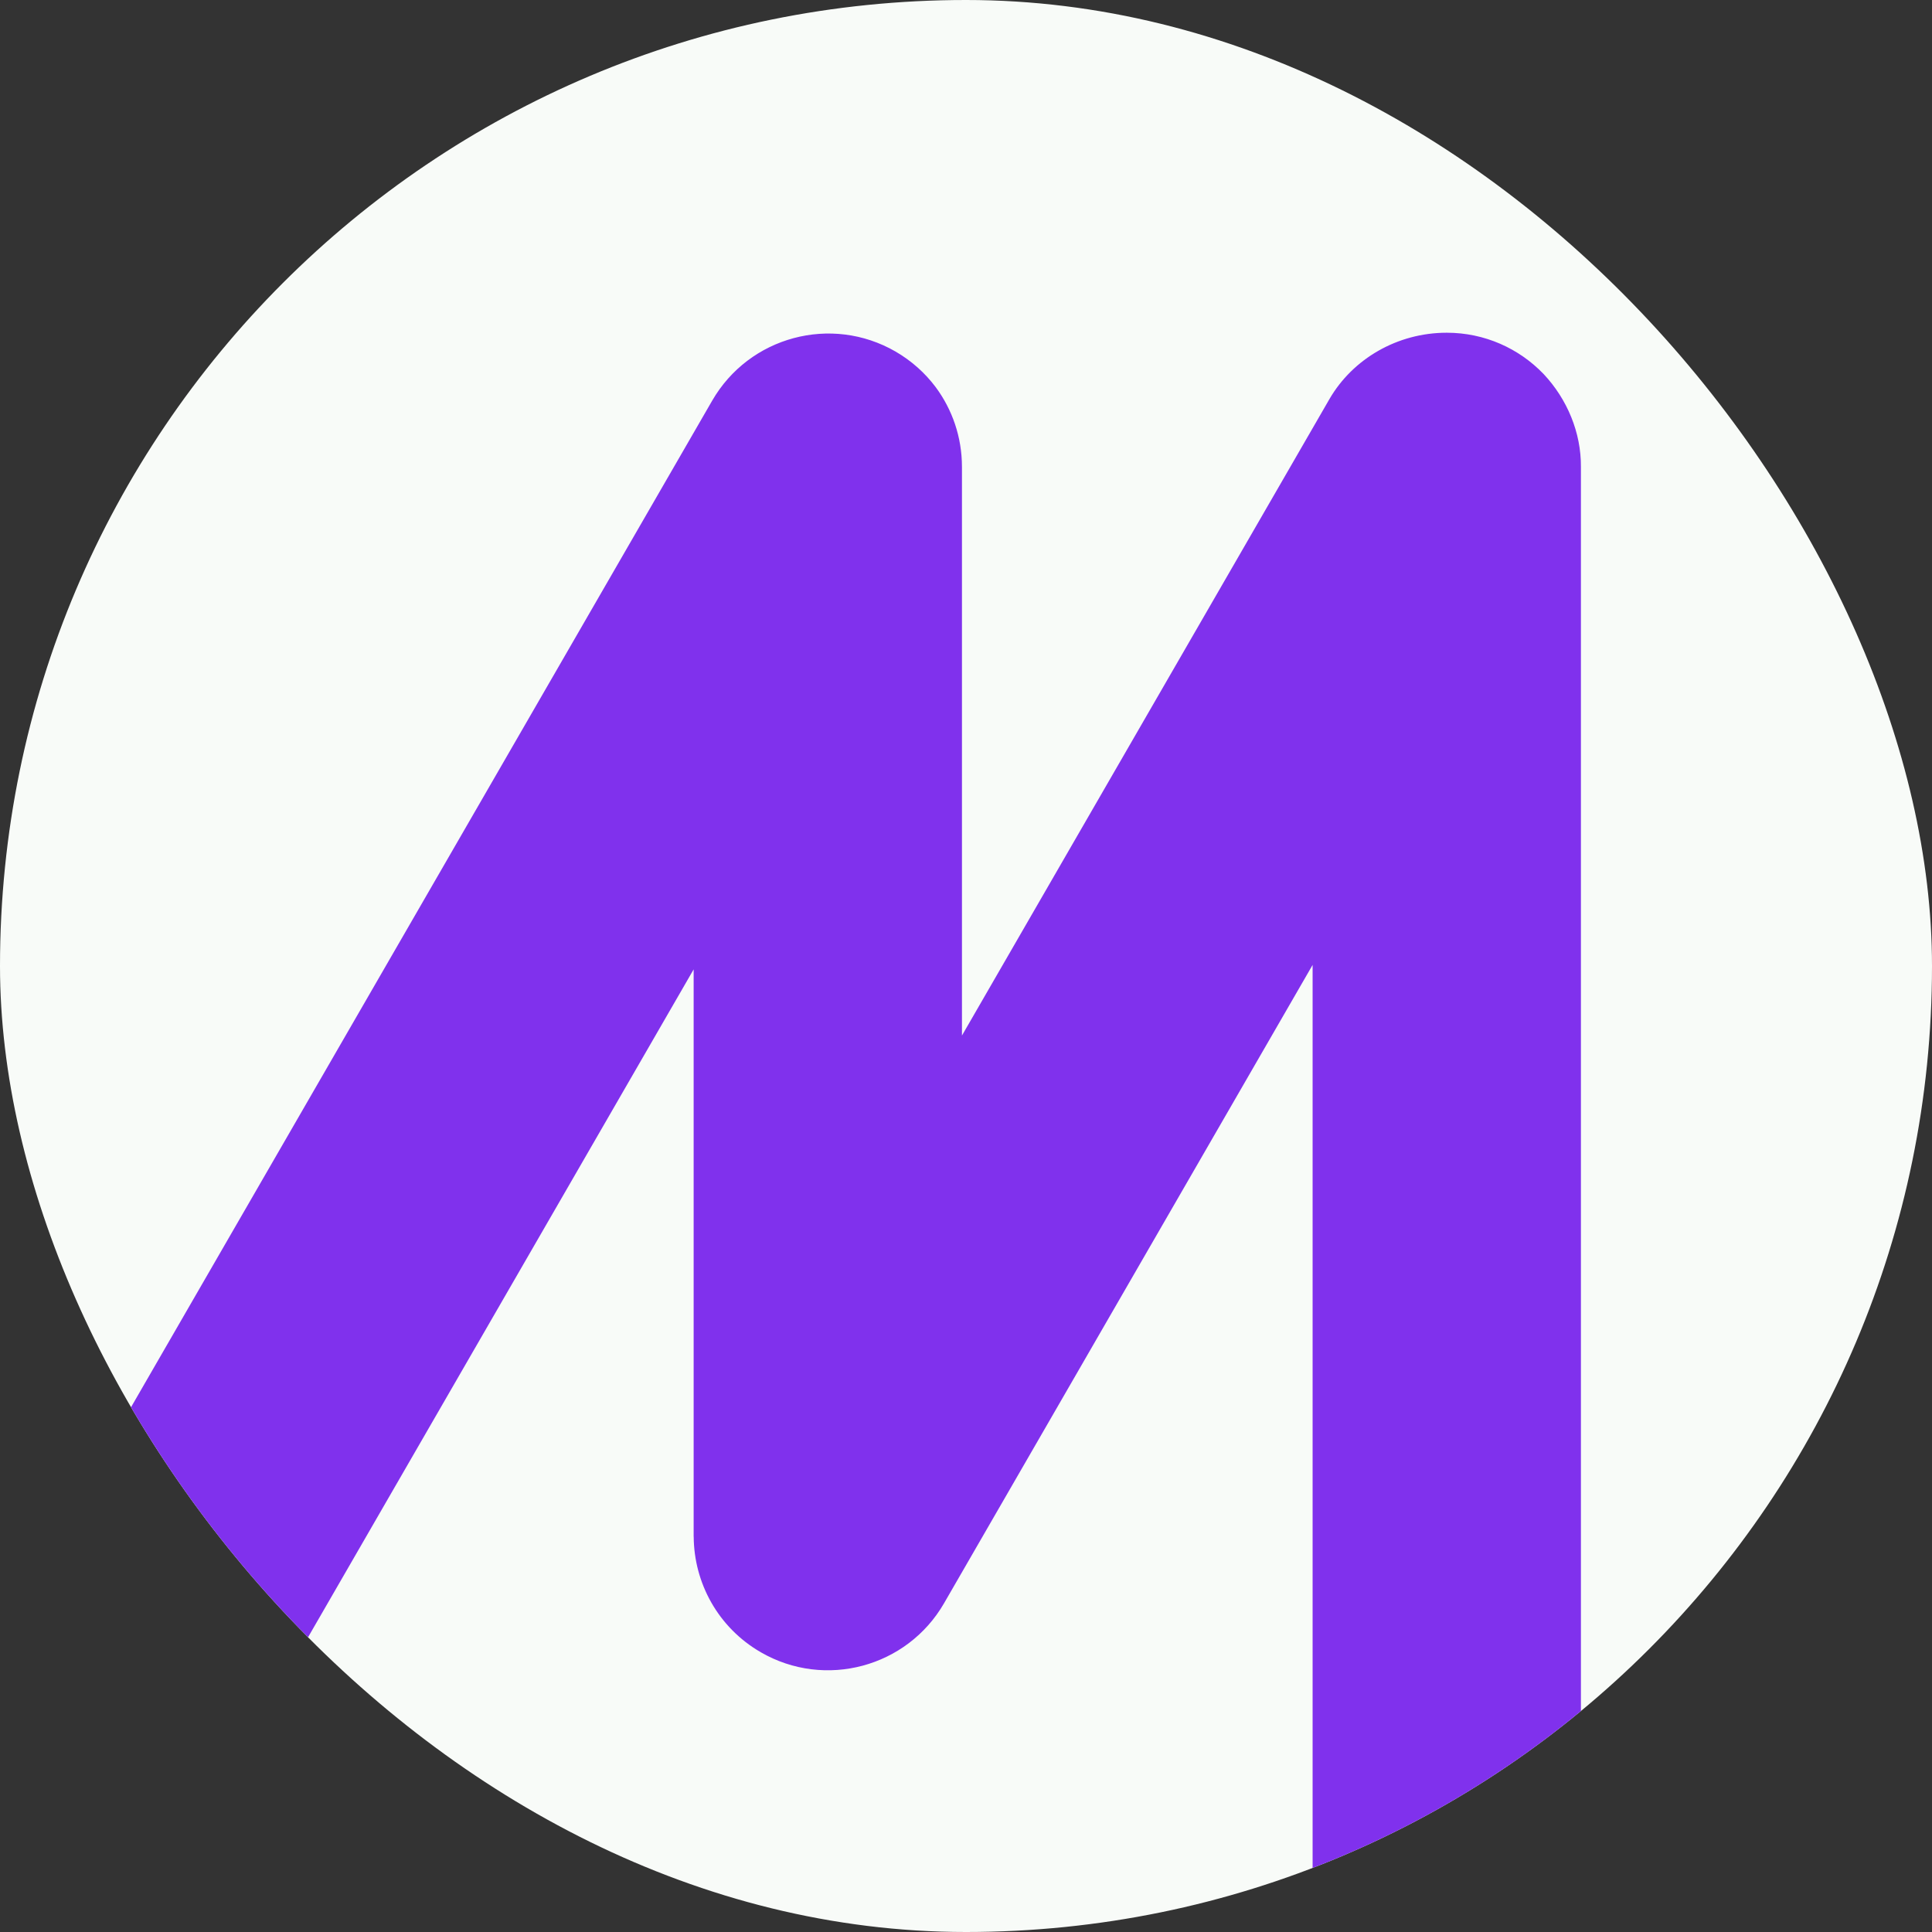 <svg width="32" height="32" viewBox="0 0 32 32" fill="none" xmlns="http://www.w3.org/2000/svg">
<rect x="0" y="0" width="32" height="32" fill="#333333" stroke="none"/>
<g clip-path="url(#clip0_823_721)">
<rect width="32" height="32" rx="16" fill="#F8FBF8"/>
<path d="M21.741 15.982L15.637 26.554C15.024 27.616 13.665 27.981 12.602 27.367C11.892 26.957 11.494 26.216 11.49 25.452L11.489 25.452L11.489 16.056L0.94 34.327C0.326 35.39 -1.033 35.754 -2.095 35.141C-3.158 34.527 -3.523 33.168 -2.909 32.105L11.796 6.636C12.41 5.573 13.769 5.209 14.832 5.822C15.099 5.977 15.322 6.178 15.497 6.411C15.771 6.78 15.933 7.238 15.933 7.733L15.933 17.152L22.022 6.606C22.407 5.945 23.142 5.511 23.963 5.511C24.593 5.511 25.161 5.773 25.566 6.194C25.96 6.613 26.189 7.168 26.185 7.733L26.185 32.919C26.185 34.146 25.19 35.141 23.963 35.141C22.735 35.141 21.741 34.146 21.741 32.919L21.741 15.982Z" fill="#8031ED"/>
</g>
<defs>
<clipPath id="clip0_823_721">
<rect width="32" height="32" rx="16" fill="white"/>
</clipPath>
</defs>
</svg>
